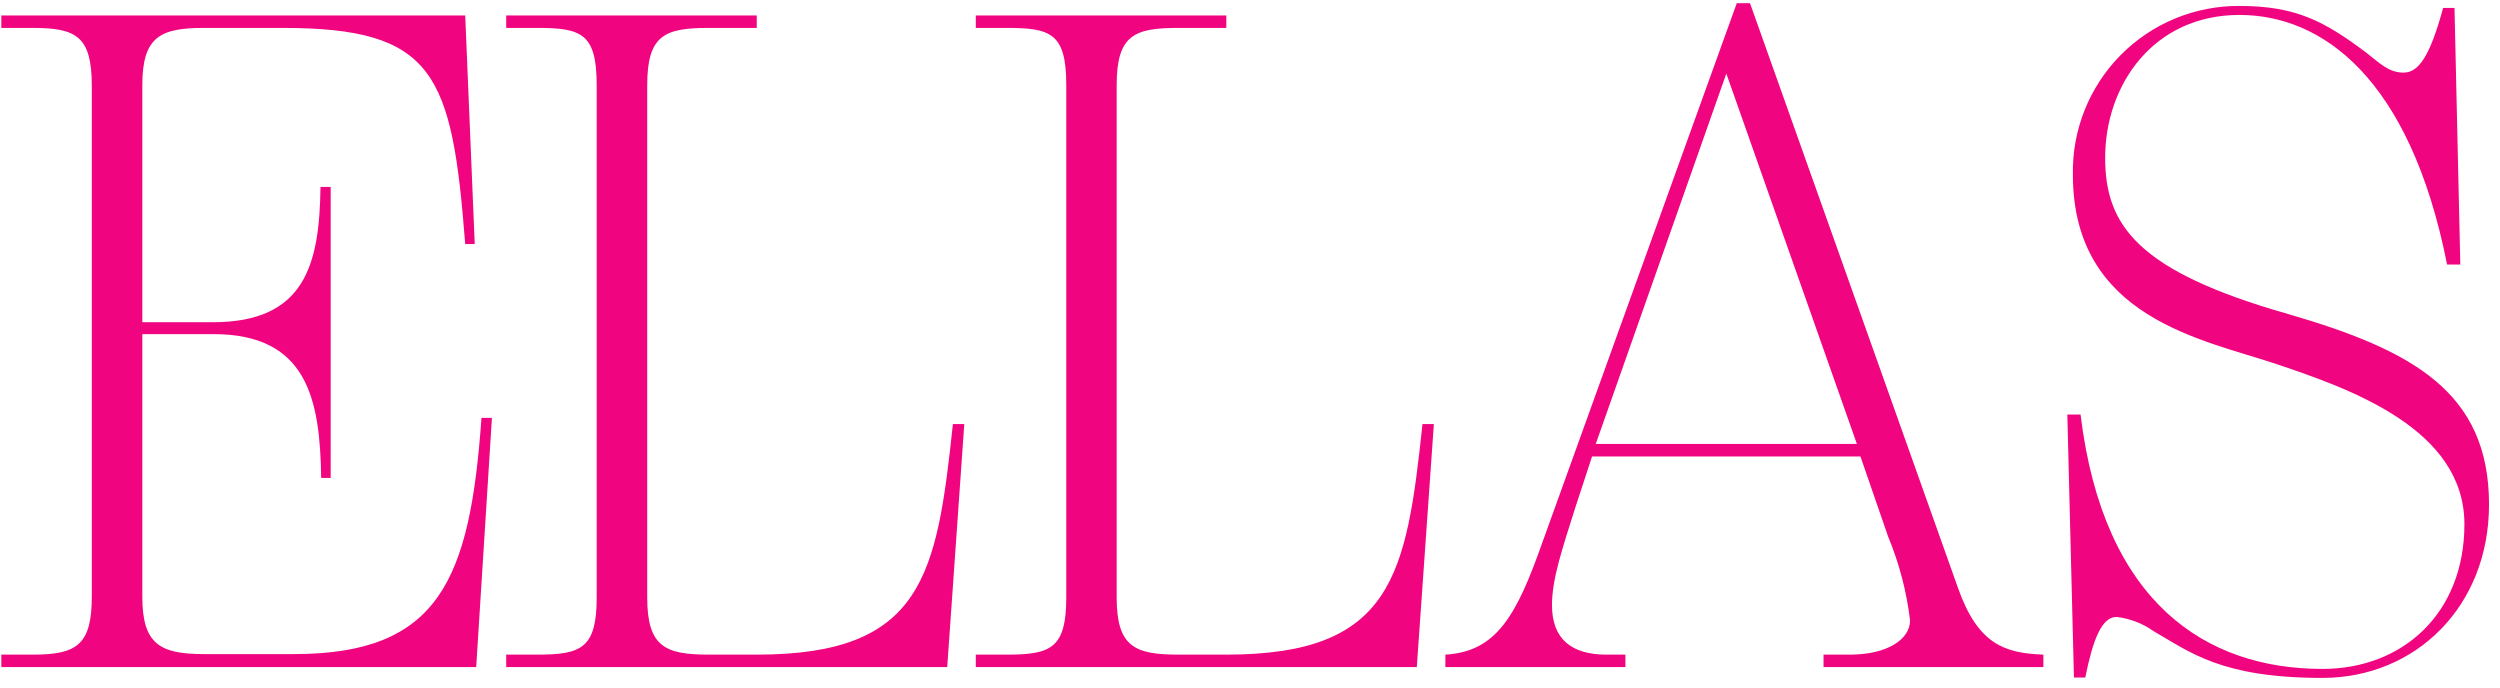 <svg xmlns="http://www.w3.org/2000/svg" width="189" height="52" viewBox="0 0 189 52">
  <path fill="#F0047F" d="M2.48 49.49C5.79 49.49 6.94 48.77 6.94 45.1L6.94 6.5C6.94 2.76 5.79 2.11 2.48 2.11L.1 2.11.1 1.17 35.17 1.17 35.89 18.45 35.17 18.45C34.17 5.56 32.87 2.11 21.35 2.11L15.44 2.11C12.13 2.11 10.76 2.76 10.76 6.43L10.76 24.36 16.09 24.36C23.09 24.36 24.15 19.97 24.23 14.13L25 14.13 25 36.13 24.28 36.13C24.2 30.13 23.2 25.26 16.14 25.26L10.76 25.26 10.76 45.13C10.76 48.73 12.13 49.45 15.44 49.45L22.21 49.45C33.21 49.45 35.53 43.83 36.4 31.59L37.19 31.59 36 50.43.1 50.43.1 49.49 2.48 49.49zM40.64 49.49C43.96 49.49 45.11 48.99 45.11 45.17L45.11 6.43C45.11 2.54 43.96 2.11 40.64 2.11L38.27 2.11 38.27 1.17 57.21 1.17 57.21 2.11 53.61 2.11C50.29 2.11 48.93 2.61 48.93 6.43L48.93 45.17C48.93 48.91 50.29 49.49 53.61 49.49L57.21 49.49C69.81 49.49 70.82 43.49 72.04 32.06L72.9 32.06 71.61 50.43 38.27 50.43 38.27 49.49 40.64 49.49zM76.14 49.49C79.46 49.49 80.61 48.99 80.61 45.17L80.61 6.43C80.61 2.54 79.46 2.11 76.14 2.11L73.77 2.11 73.77 1.17 92.71 1.17 92.71 2.11 89.11 2.11C85.79 2.11 84.42 2.61 84.42 6.43L84.42 45.17C84.42 48.91 85.79 49.49 89.11 49.49L92.71 49.49C105.31 49.49 106.32 43.49 107.54 32.06L108.4 32.06 107.11 50.43 73.77 50.43 73.77 49.49 76.14 49.49zM120.36 34.51L119.13 38.26C118.13 41.43 117.33 43.73 117.33 45.75 117.33 48.34 118.84 49.49 121.44 49.49L122.88 49.49 122.88 50.43 109.27 50.43 109.27 49.49C113.16 49.27 114.67 46.49 116.61 40.99L131.3.24 132.3.24 148 44.38C149.51 48.7 151.53 49.38 154.48 49.49L154.48 50.43 137.86 50.43 137.86 49.49 139.86 49.49C142.67 49.49 144.4 48.34 144.4 46.9 144.14 44.72 143.582 42.587 142.74 40.56L140.65 34.51 120.36 34.51zM130.51 5.56L120.64 33.56 140.38 33.56 130.51 5.56zM157.66 51.22L156.79 51.22 156.29 31.34 157.29 31.34C159.02 45.6 166.79 50.57 175.58 50.57 181.63 50.57 186.31 46.39 186.31 39.63 186.31 32.42 177.67 29.4 172.12 27.53 166.57 25.66 156.71 24.07 156.71 13.2 156.645 9.825 157.947 6.567 160.32 4.166 162.692 1.765 165.935.425 169.31.45 173.56.45 175.72 1.6 178.89 3.98 179.83 4.7 180.55 5.49 181.7 5.49 182.85 5.49 183.7 4.27 184.7.6L185.56.6 186 20 185 20C182.19 5.81 175.5 1.13 169.3 1.13 162.82 1.13 159.15 6.39 159.15 11.93 159.15 17.04 161.6 20.5 172.98 23.74 182.41 26.48 188.17 29.65 188.17 38.14 188.17 45.85 182.62 51.25 175.57 51.25 167.93 51.25 165.57 49.3 162.82 47.72 161.989 47.13 161.022 46.758 160.01 46.64 158.86 46.64 158.21 48.44 157.64 51.25"/>
</svg>
